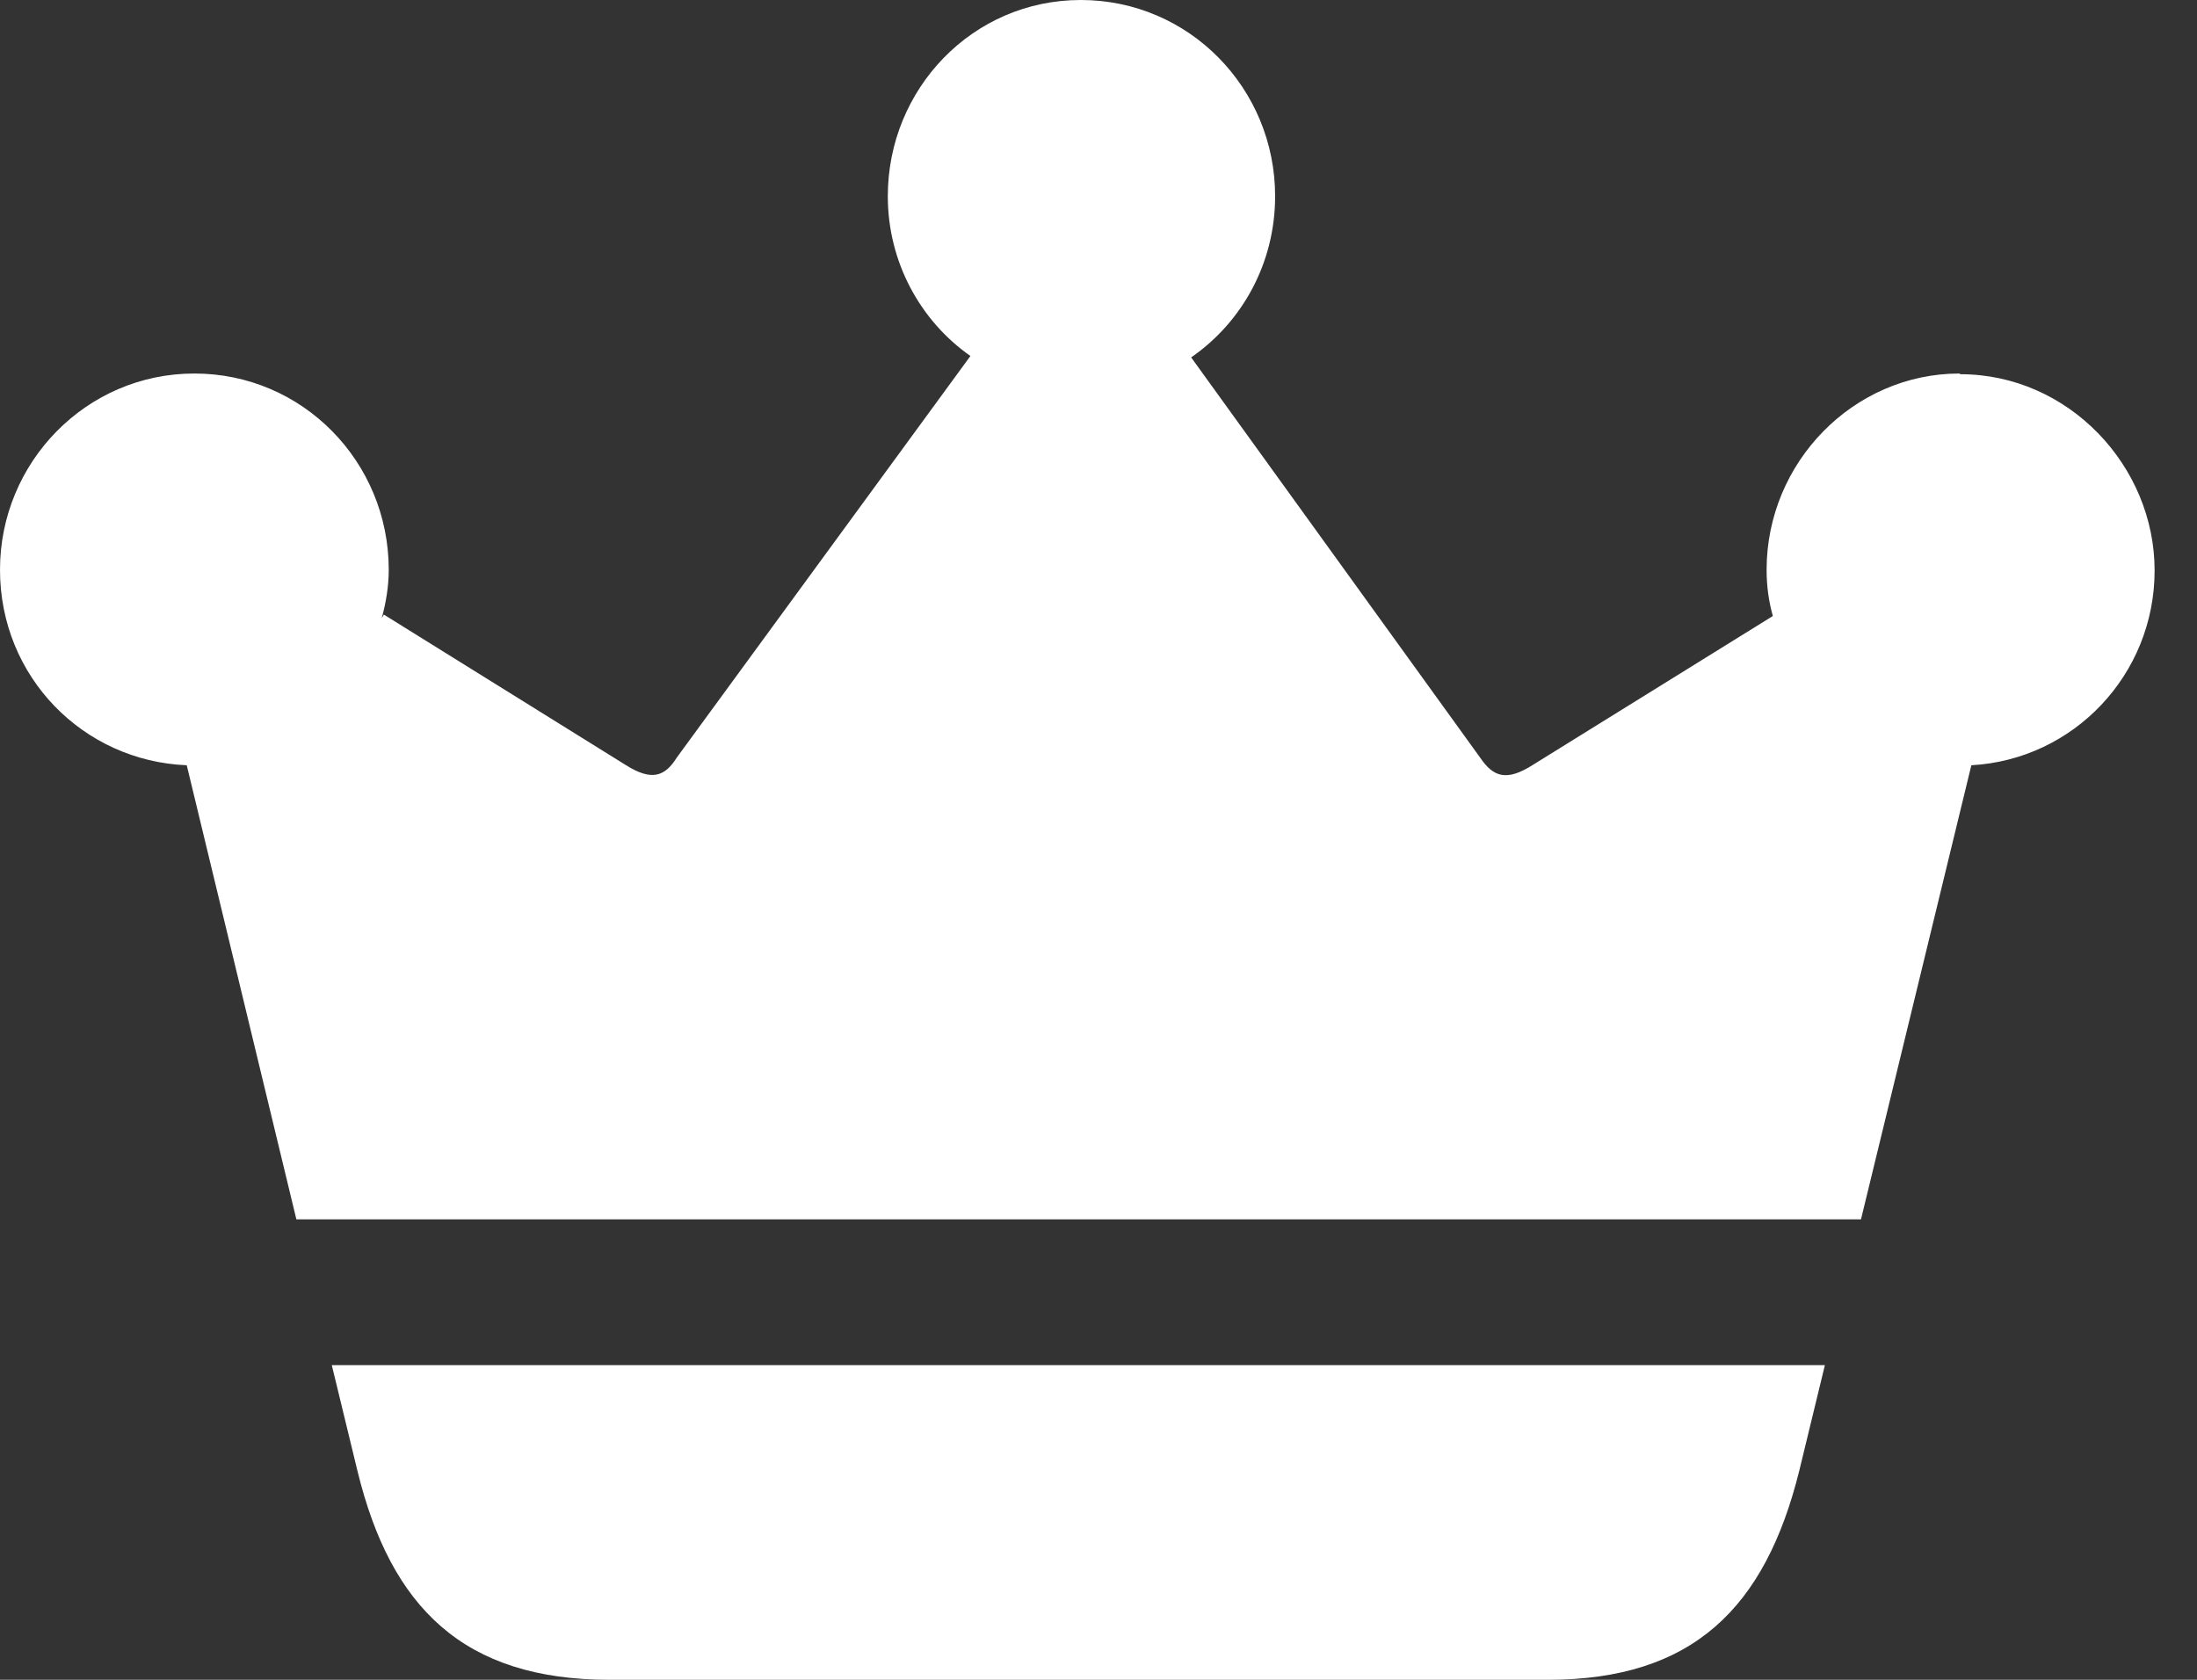 <svg width="51" height="39" viewBox="0 0 51 39" fill="none" xmlns="http://www.w3.org/2000/svg">
<rect x="0" y="0" width="51" height="39" fill="#333333" stroke="none"/>
<path d="M41.009 13.228C41.009 10.738 43.023 8.672 45.488 8.672L45.504 8.688C48.018 8.688 50.016 10.82 50.016 13.244C50.016 15.668 48.131 17.637 45.762 17.767L43.2 28.31H6.88L4.335 17.767C1.934 17.67 0 15.717 0 13.228C0 10.738 1.998 8.672 4.512 8.672C7.025 8.672 9.024 10.722 9.024 13.228C9.024 13.618 8.959 13.992 8.862 14.351L8.911 14.269L14.534 17.767C15.13 18.141 15.437 18.027 15.711 17.588L22.527 8.265C21.366 7.452 20.609 6.085 20.609 4.556C20.609 2.066 22.575 0 25.089 0C27.602 0 29.6 2.05 29.6 4.556C29.6 6.118 28.827 7.484 27.651 8.298L34.37 17.605C34.66 18.027 34.966 18.158 35.595 17.751L41.154 14.302C41.057 13.96 41.009 13.602 41.009 13.228Z" fill="white"/>
<path d="M8.298 34.151L7.702 31.695H42.362L41.766 34.151C40.977 37.324 39.301 39 35.933 39H14.148C10.764 39 9.072 37.324 8.298 34.151Z" fill="white"/>
</svg>
